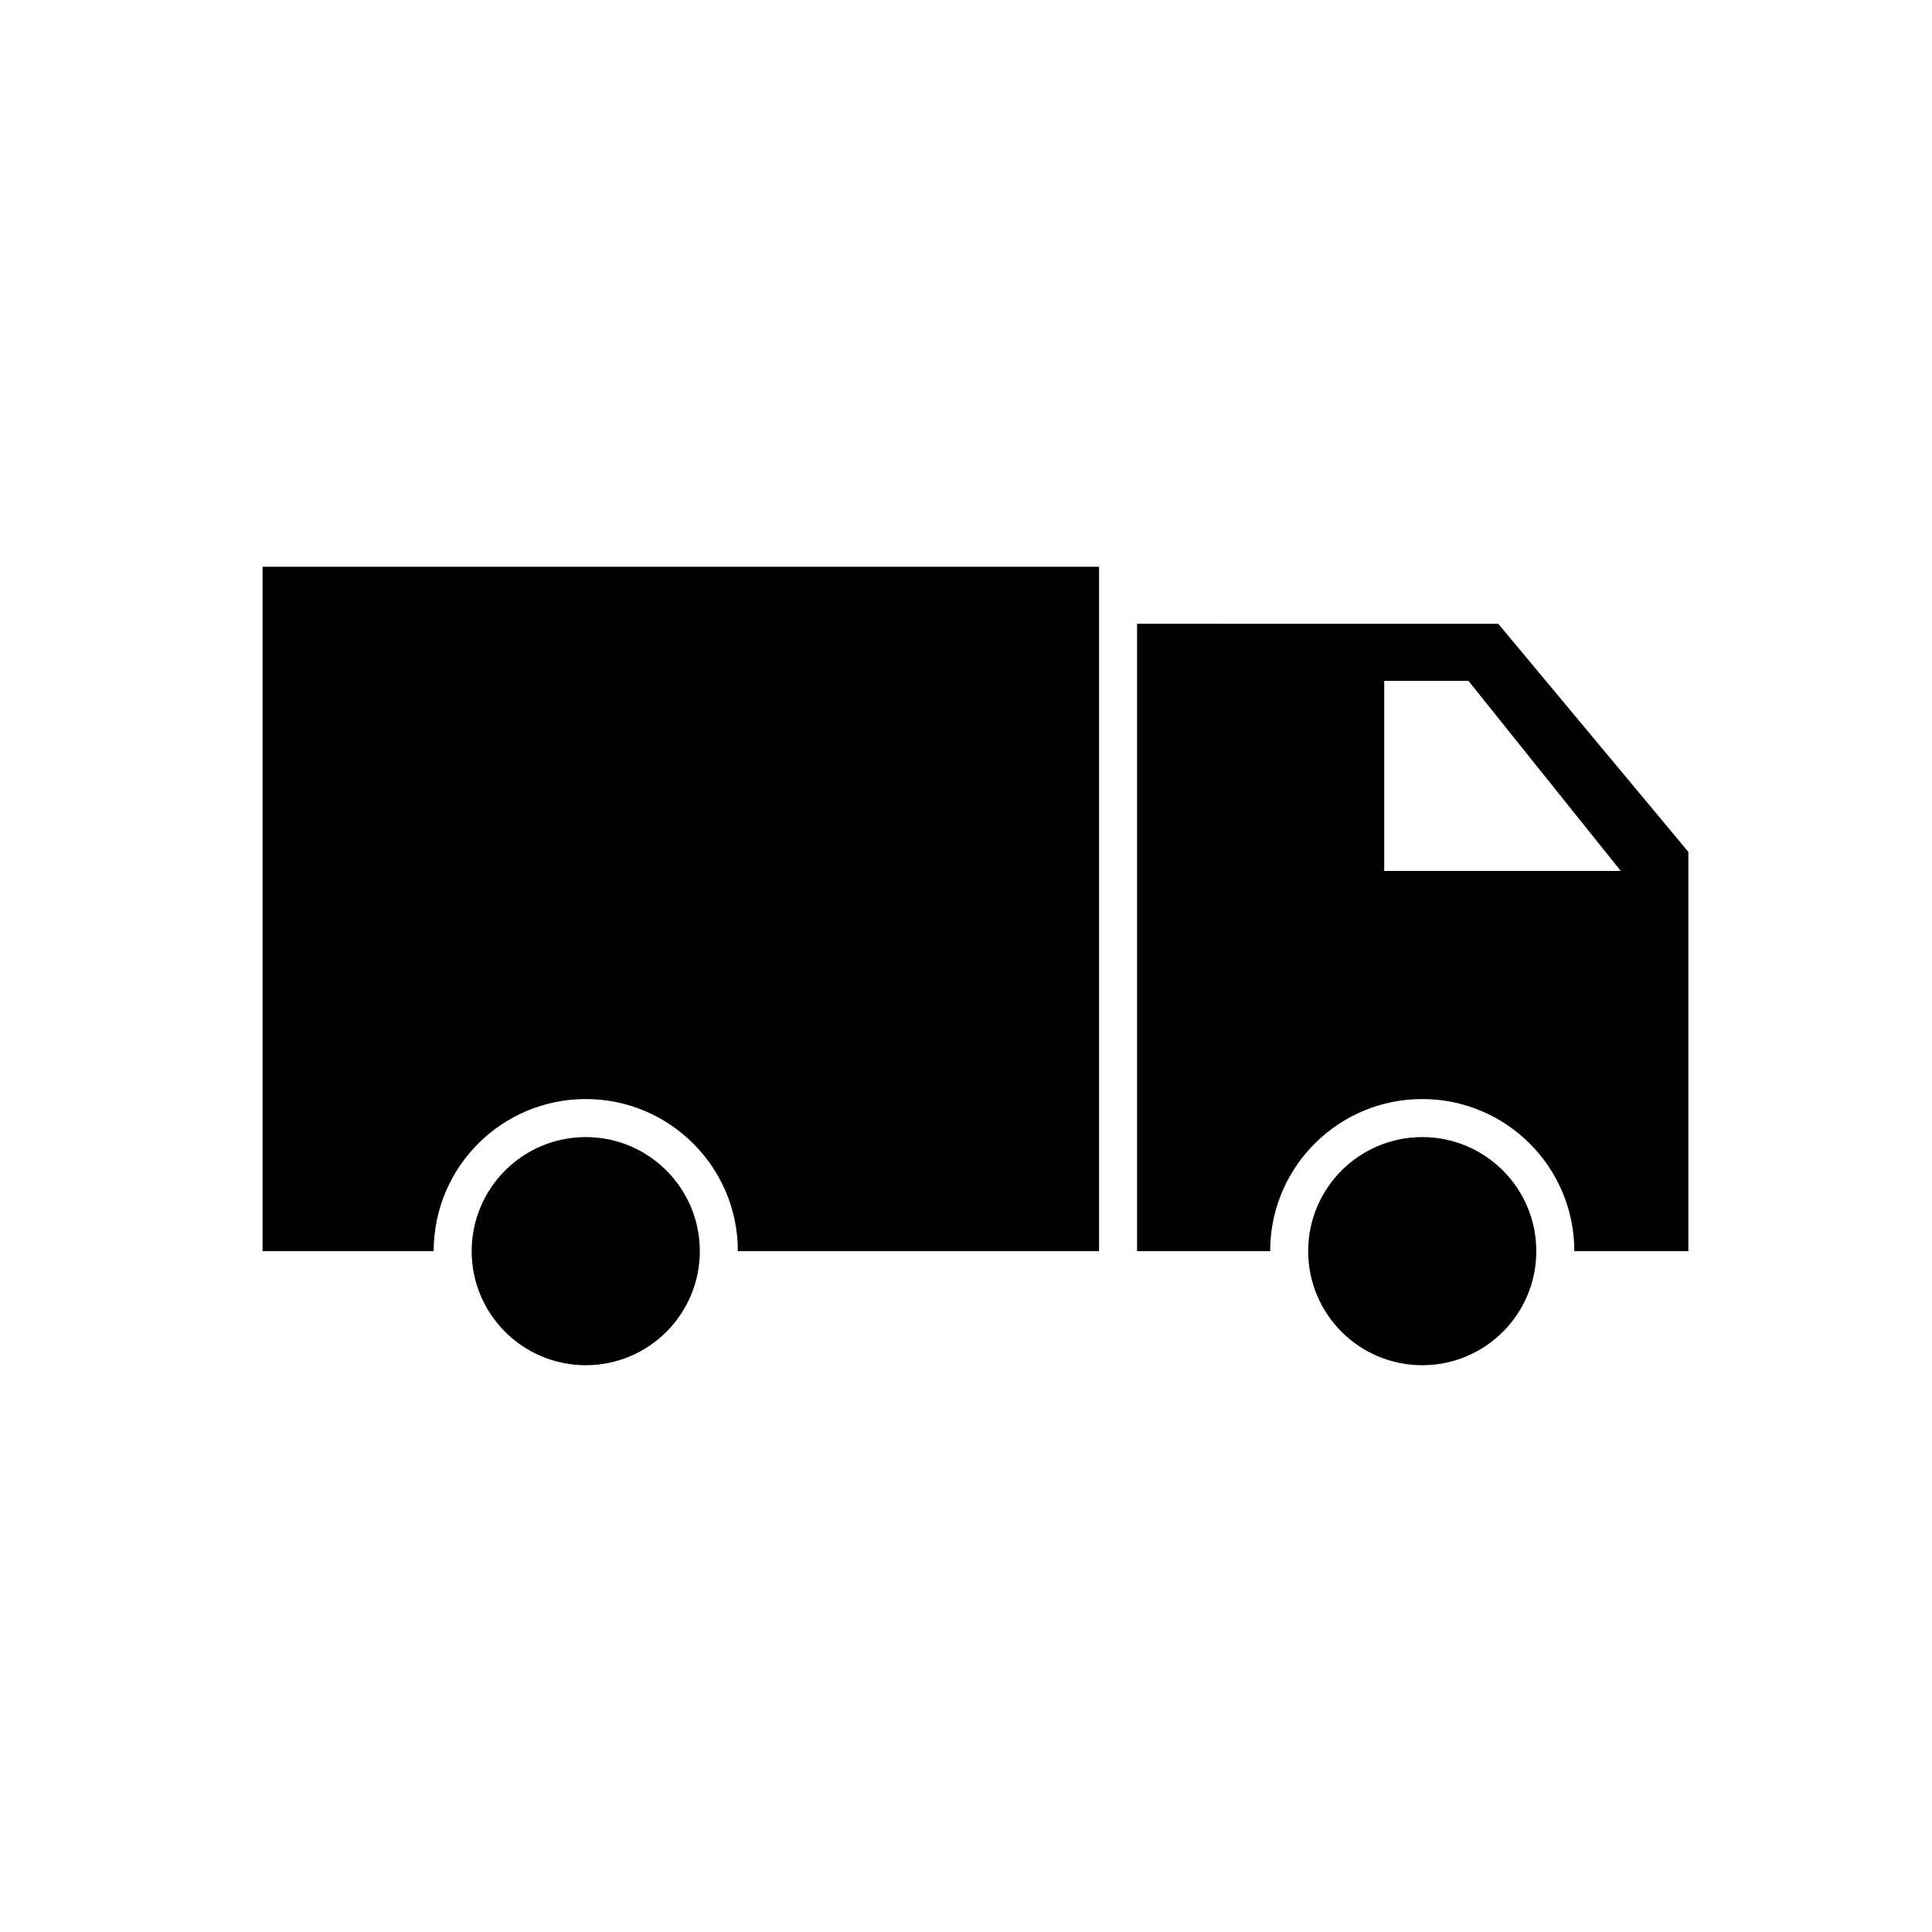 <?xml version="1.0" encoding="UTF-8"?>
<!-- Uploaded to: SVG Repo, www.svgrepo.com, Generator: SVG Repo Mixer Tools -->
<svg fill="#000000" width="800px" height="800px" version="1.1" viewBox="144 144 512 512" xmlns="http://www.w3.org/2000/svg">
 <path d="m520.91 445.34c16.695 0 30.227 13.535 30.227 30.23 0 16.695-13.531 30.227-30.227 30.227-16.695 0-30.23-13.531-30.23-30.227 0-16.695 13.535-30.23 30.23-30.23zm-221.68 0c16.691 0 30.227 13.535 30.227 30.23 0 16.695-13.535 30.227-30.227 30.227-16.695 0-30.23-13.531-30.23-30.227 0-16.695 13.535-30.23 30.23-30.23zm241.83-136.03 50.379 60.457v105.8l-30.227 0.004v-0.004c0-22.262-18.047-40.305-40.305-40.305-21.84 0-39.625 17.371-40.285 39.051l-0.02 1.254h-35.27v-166.26zm-105.8-15.113v181.37h-95.723c0-22.262-18.047-40.305-40.305-40.305-22.262 0-40.305 18.043-40.305 40.305h-45.344v-181.37zm97.883 30.227h-22.312v50.383h62.691z" fill-rule="evenodd"/>
</svg>